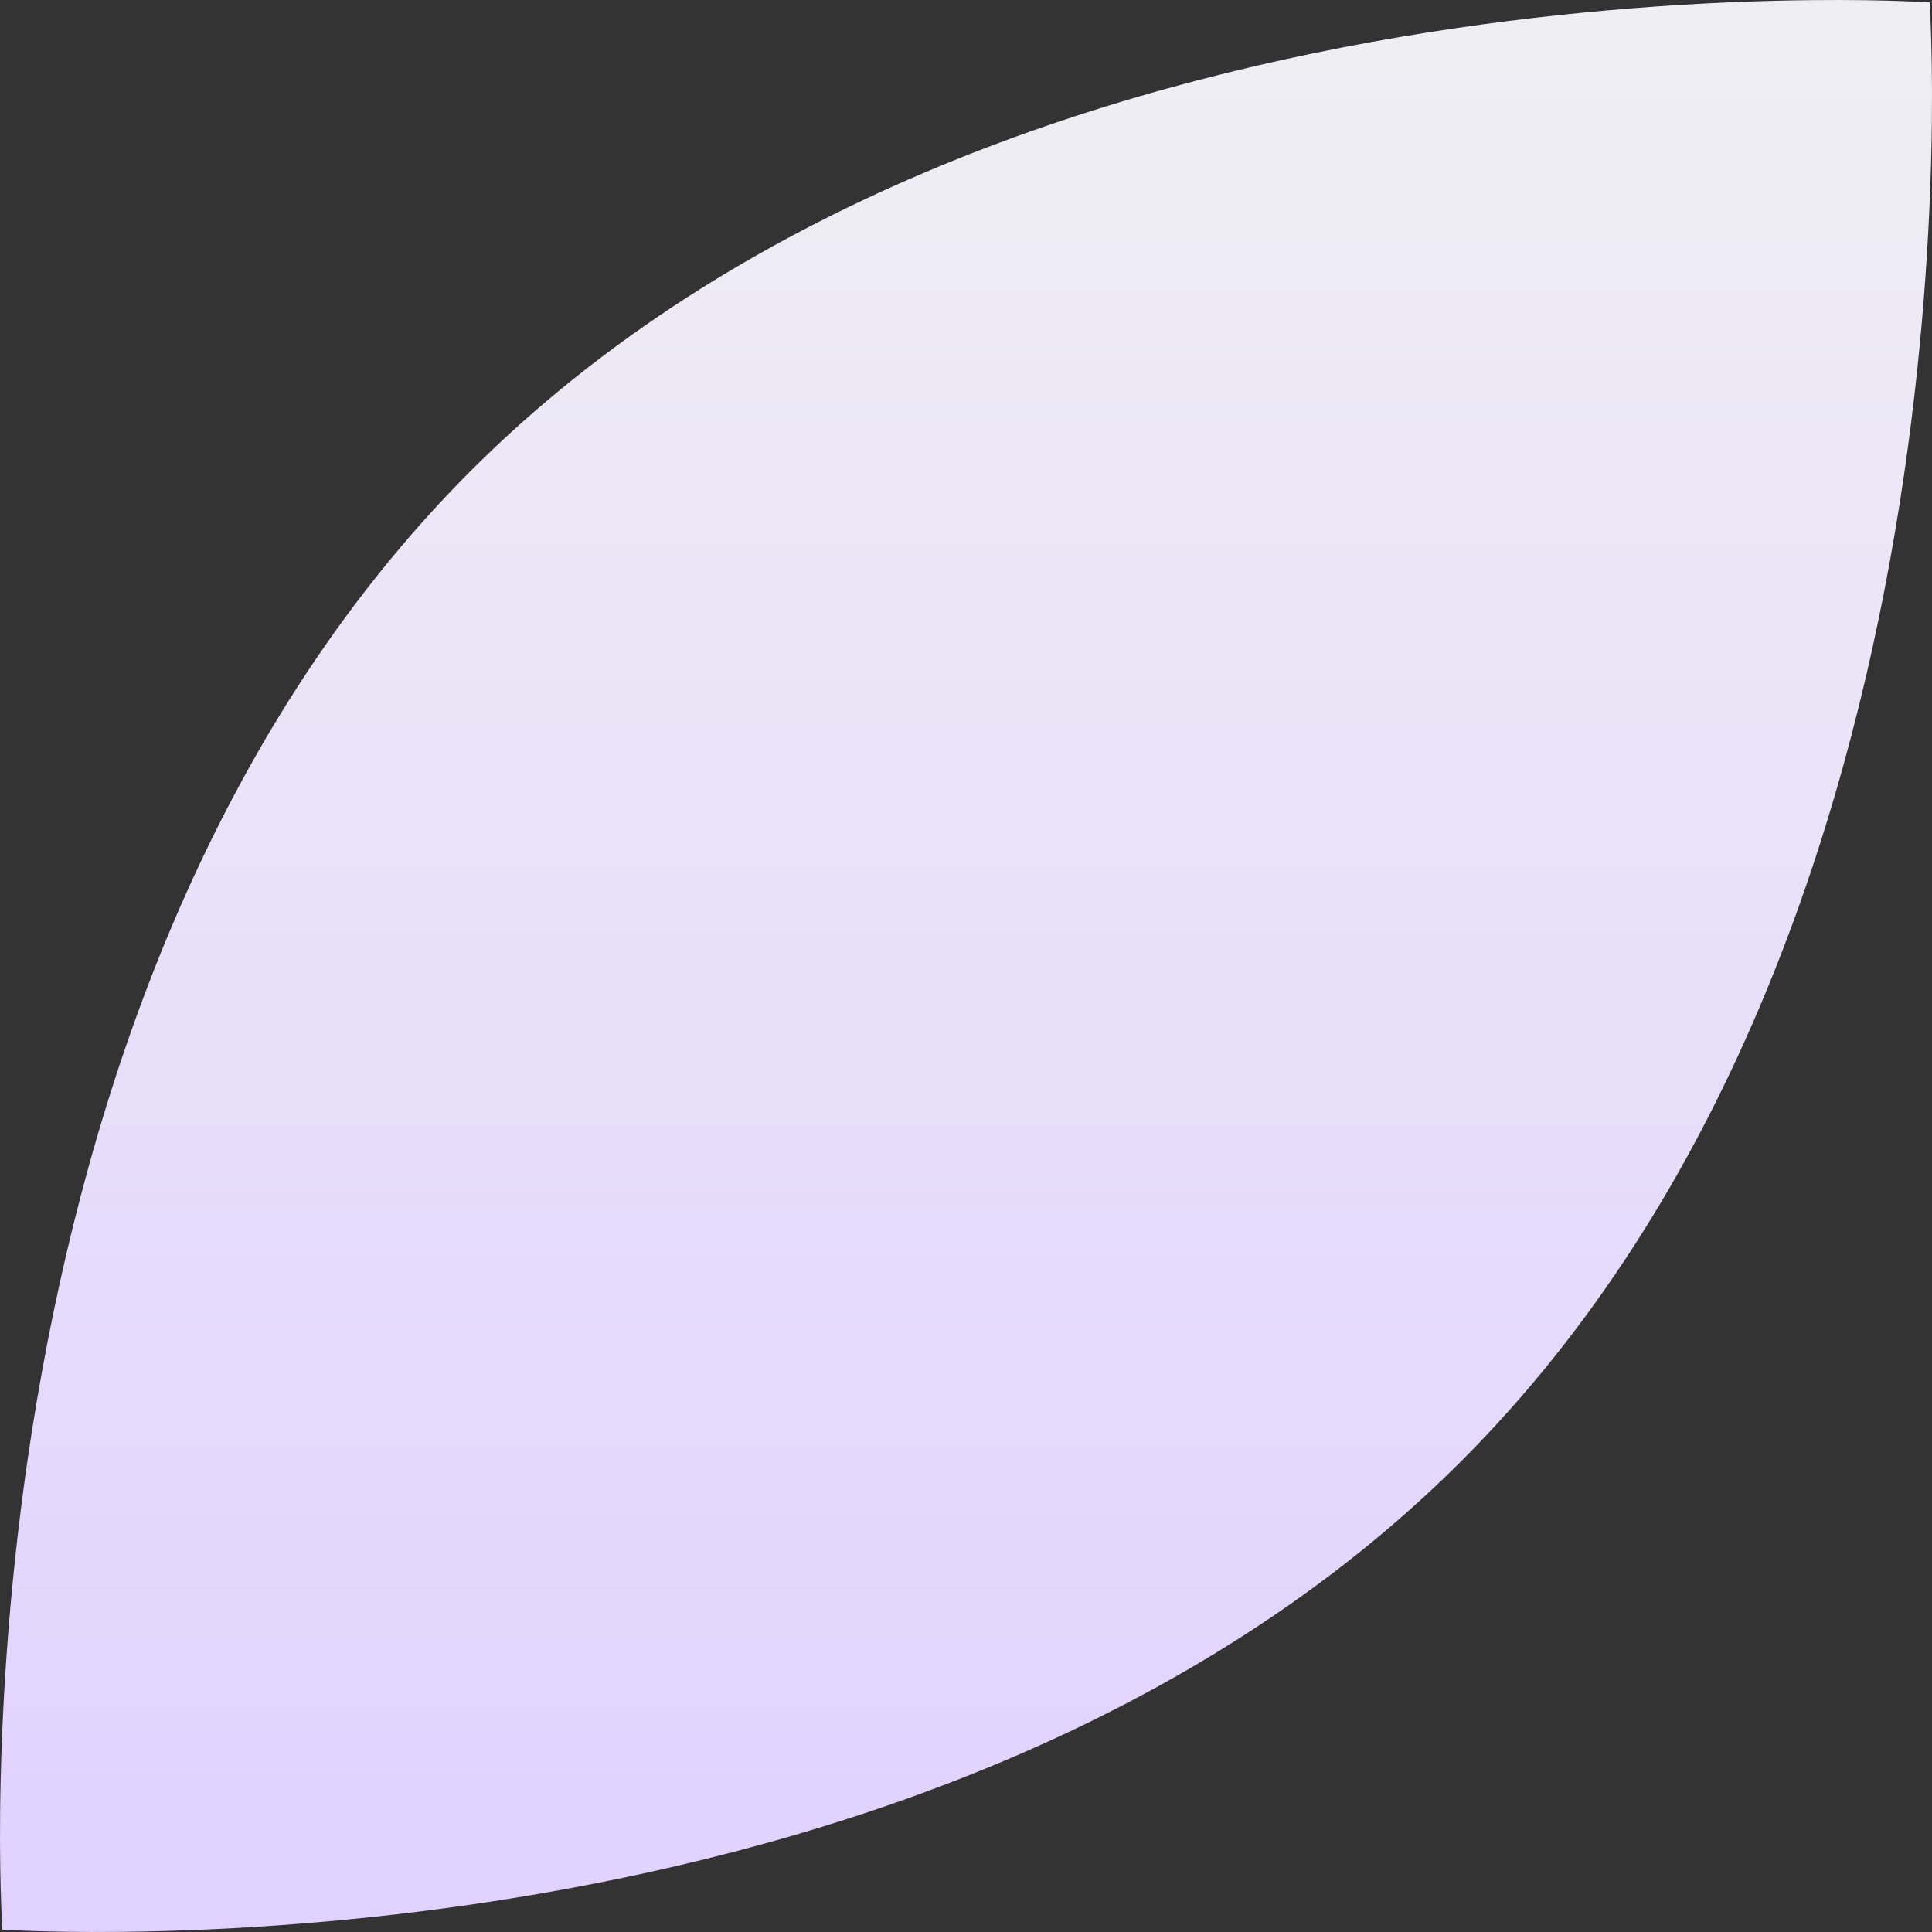 <svg width="38" height="38" viewBox="0 0 38 38" fill="none" xmlns="http://www.w3.org/2000/svg">
<rect x="0" y="0" width="38" height="38" fill="#333333" stroke="none"/>
<path d="M37.953 0.047C37.953 0.047 39.207 18.272 28.74 28.74C18.272 39.207 0.047 37.953 0.047 37.953C0.047 37.953 -1.207 19.728 9.26 9.26C19.728 -1.207 37.953 0.047 37.953 0.047Z" fill="url(#paint0_linear_45_2662)"/>
<defs>
<linearGradient id="paint0_linear_45_2662" x1="19" y1="-0" x2="19" y2="38" gradientUnits="userSpaceOnUse">
<stop stop-color="#EFEFF3"/>
<stop offset="1" stop-color="#E1D1FF"/>
</linearGradient>
</defs>
</svg>
